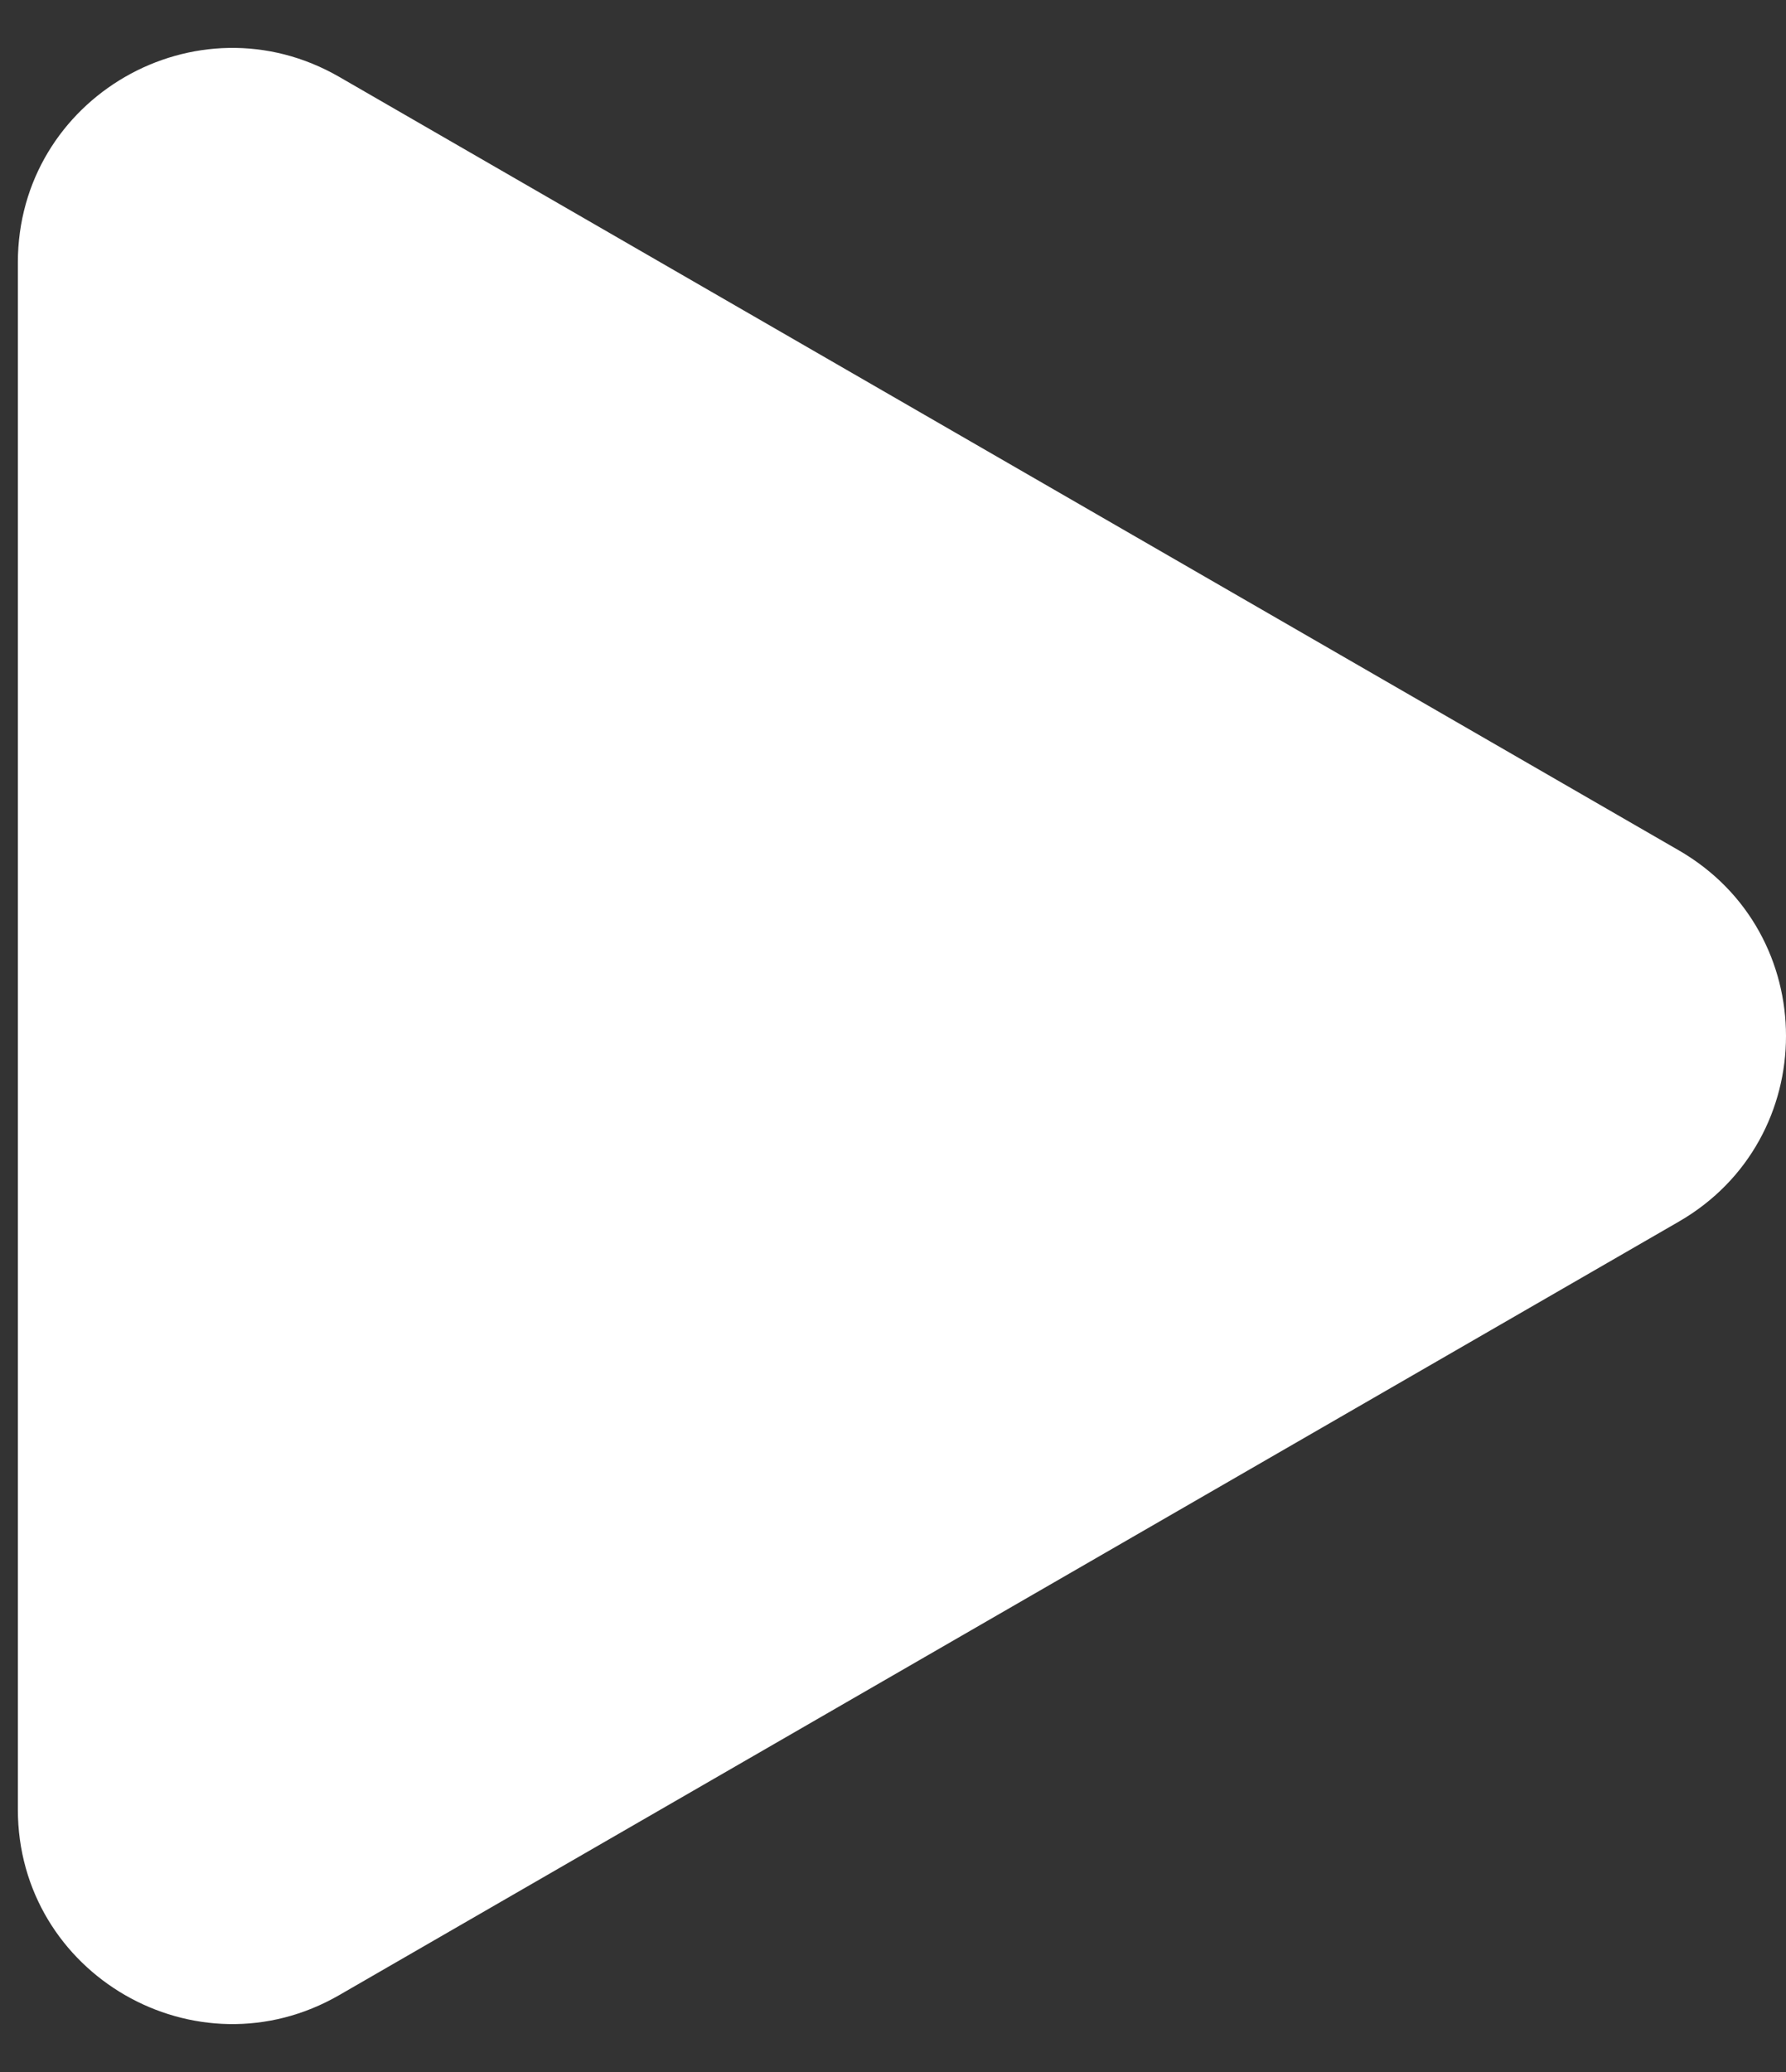 <svg width="25" height="29" viewBox="0 0 25 29" fill="none" xmlns="http://www.w3.org/2000/svg">
<rect x="0" y="0" width="25" height="29" fill="#333333" stroke="none"/>
<path d="M23.5 11.902C25.5 13.057 25.5 15.943 23.5 17.098L4.75 27.923C2.75 29.078 0.25 27.635 0.25 25.325L0.25 3.675C0.25 1.365 2.75 -0.078 4.75 1.077L23.5 11.902Z" fill="white"/>
</svg>
